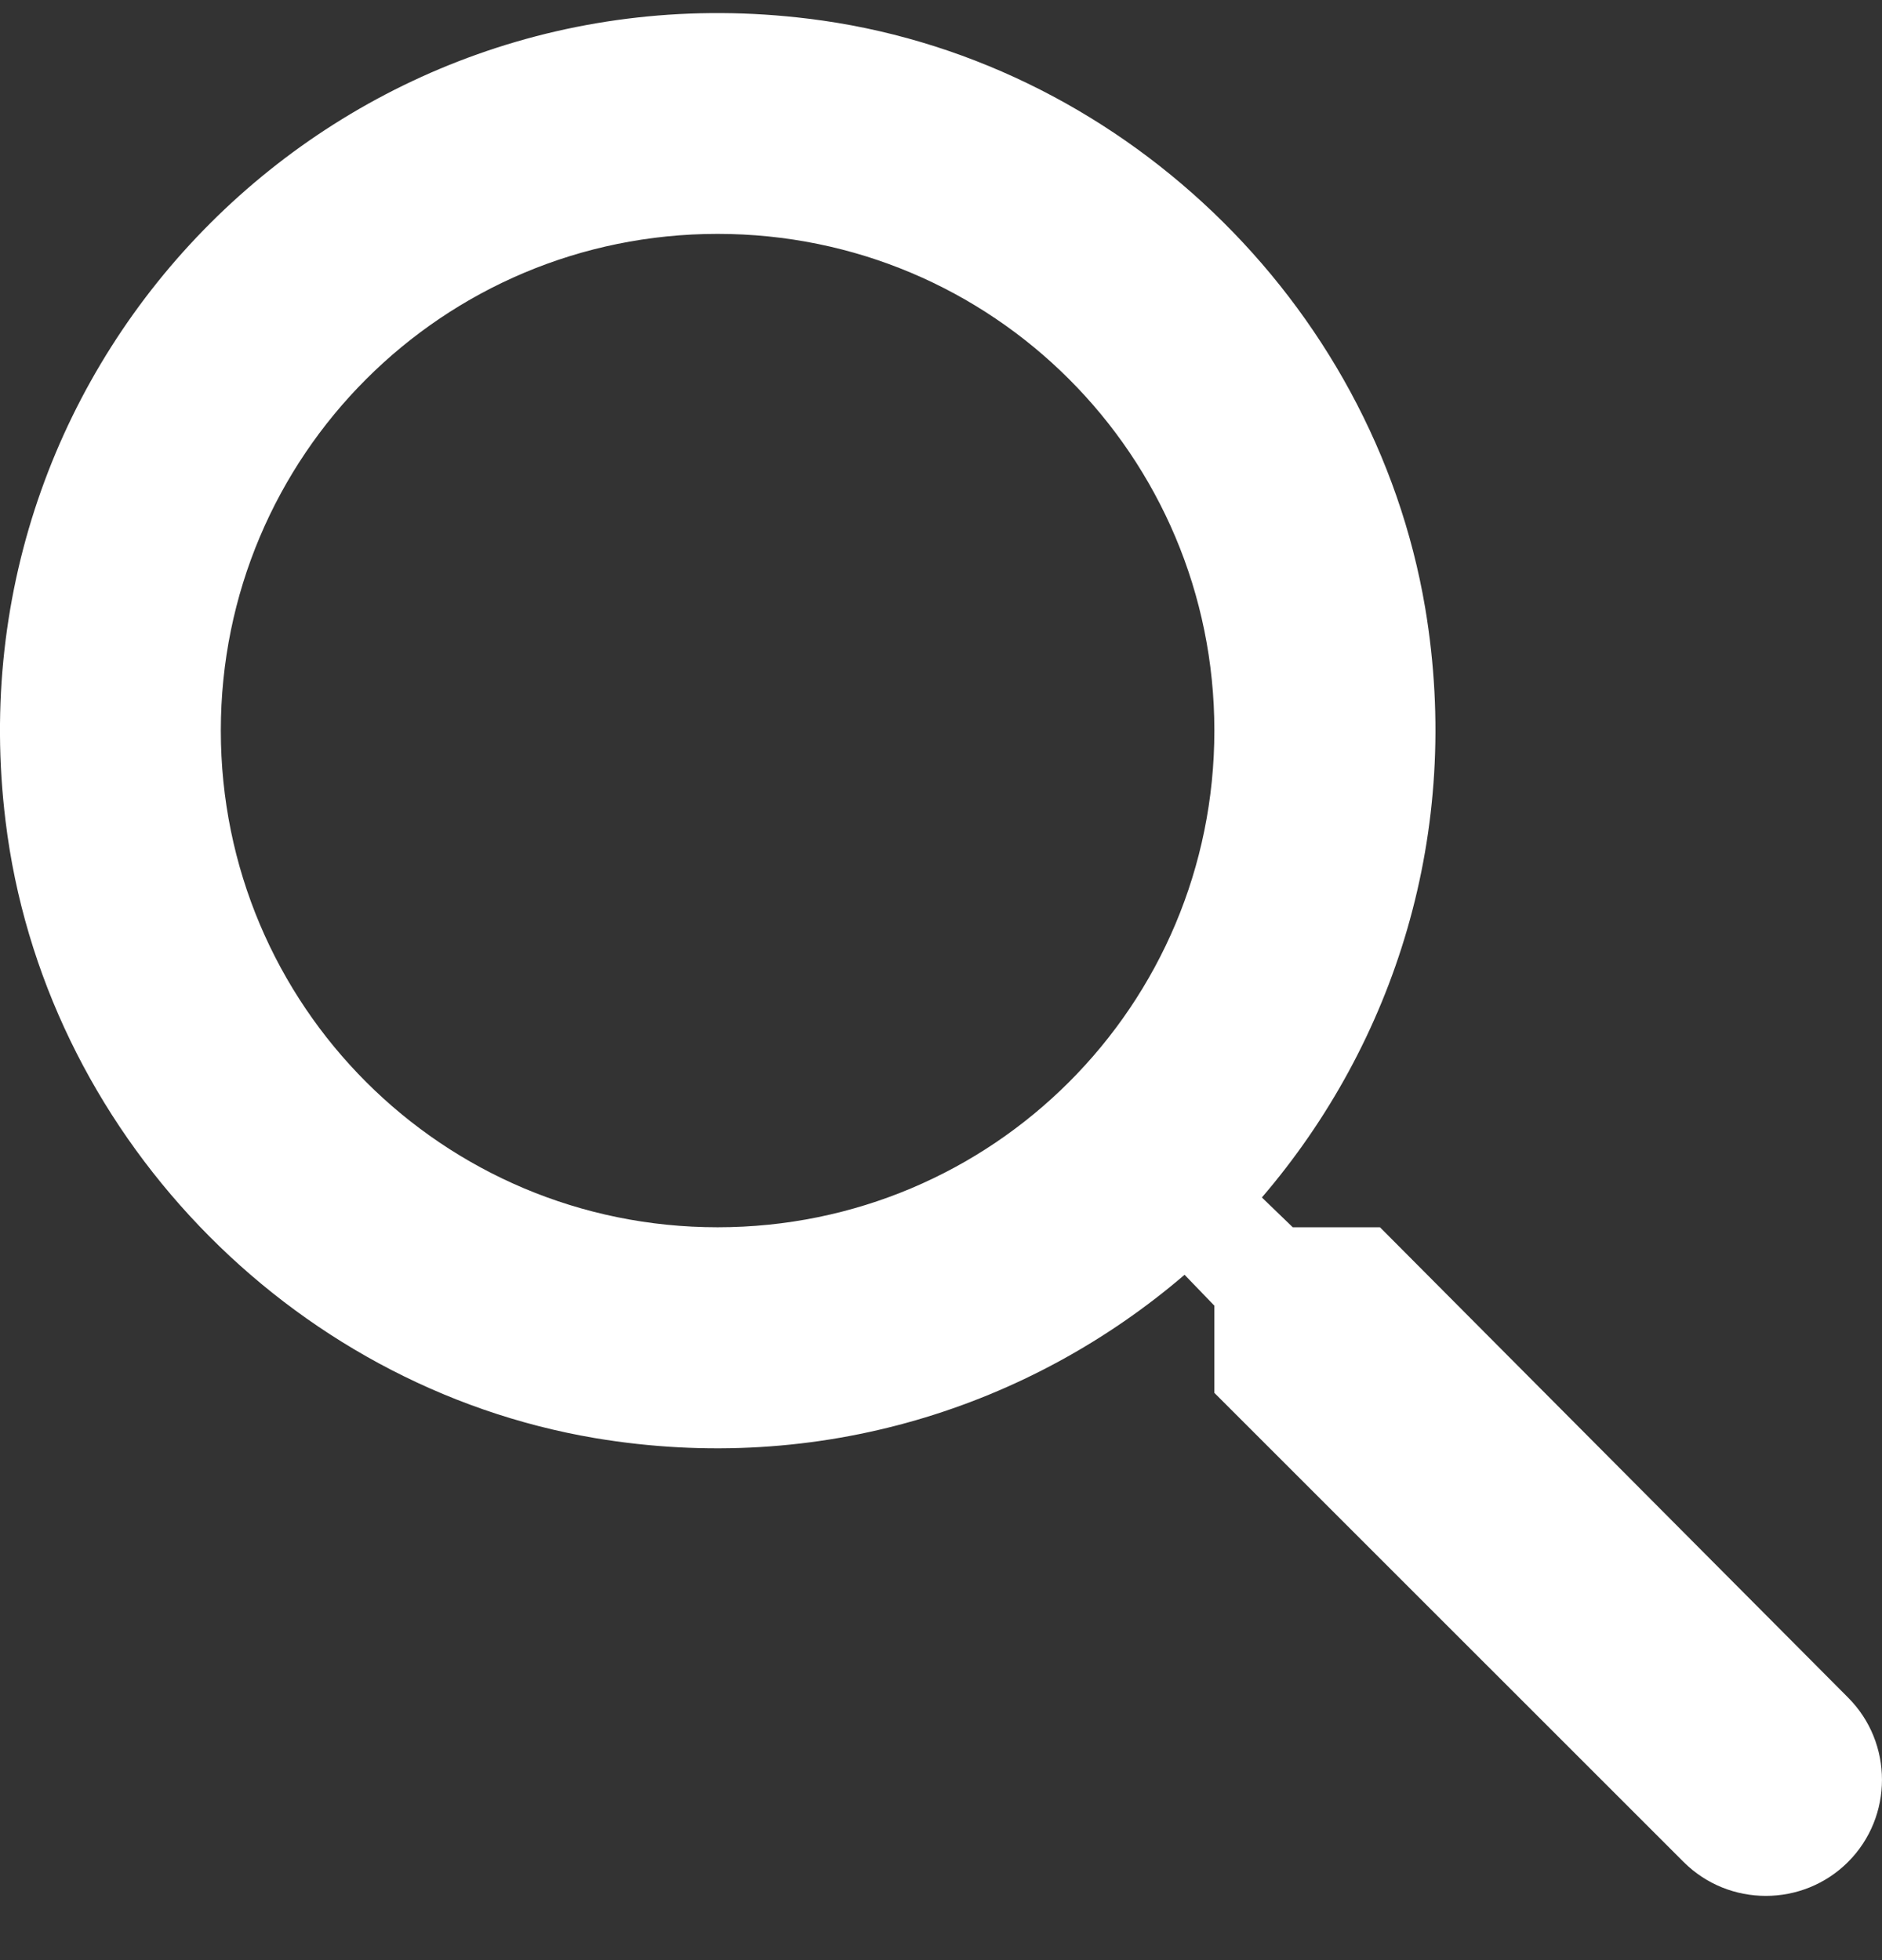 <svg width="24" height="25" viewBox="0 0 24 25" fill="none" xmlns="http://www.w3.org/2000/svg">
<rect x="0" y="0" width="24" height="25" fill="#333333" stroke="none"/>
<path d="M17.598 15.653H16.486L16.092 15.273C17.781 13.303 18.654 10.614 18.175 7.756C17.514 3.842 14.248 0.717 10.306 0.238C4.351 -0.494 -0.661 4.518 0.071 10.473C0.55 14.415 3.675 17.681 7.589 18.342C10.447 18.821 13.136 17.948 15.106 16.259L15.486 16.653V17.765L21.47 23.748C22.047 24.325 22.99 24.325 23.567 23.748C24.144 23.171 24.144 22.228 23.567 21.651L17.598 15.653ZM9.151 15.653C5.646 15.653 2.816 12.824 2.816 9.318C2.816 5.813 5.646 2.983 9.151 2.983C12.657 2.983 15.486 5.813 15.486 9.318C15.486 12.824 12.657 15.653 9.151 15.653Z" fill="white"/>
</svg>
